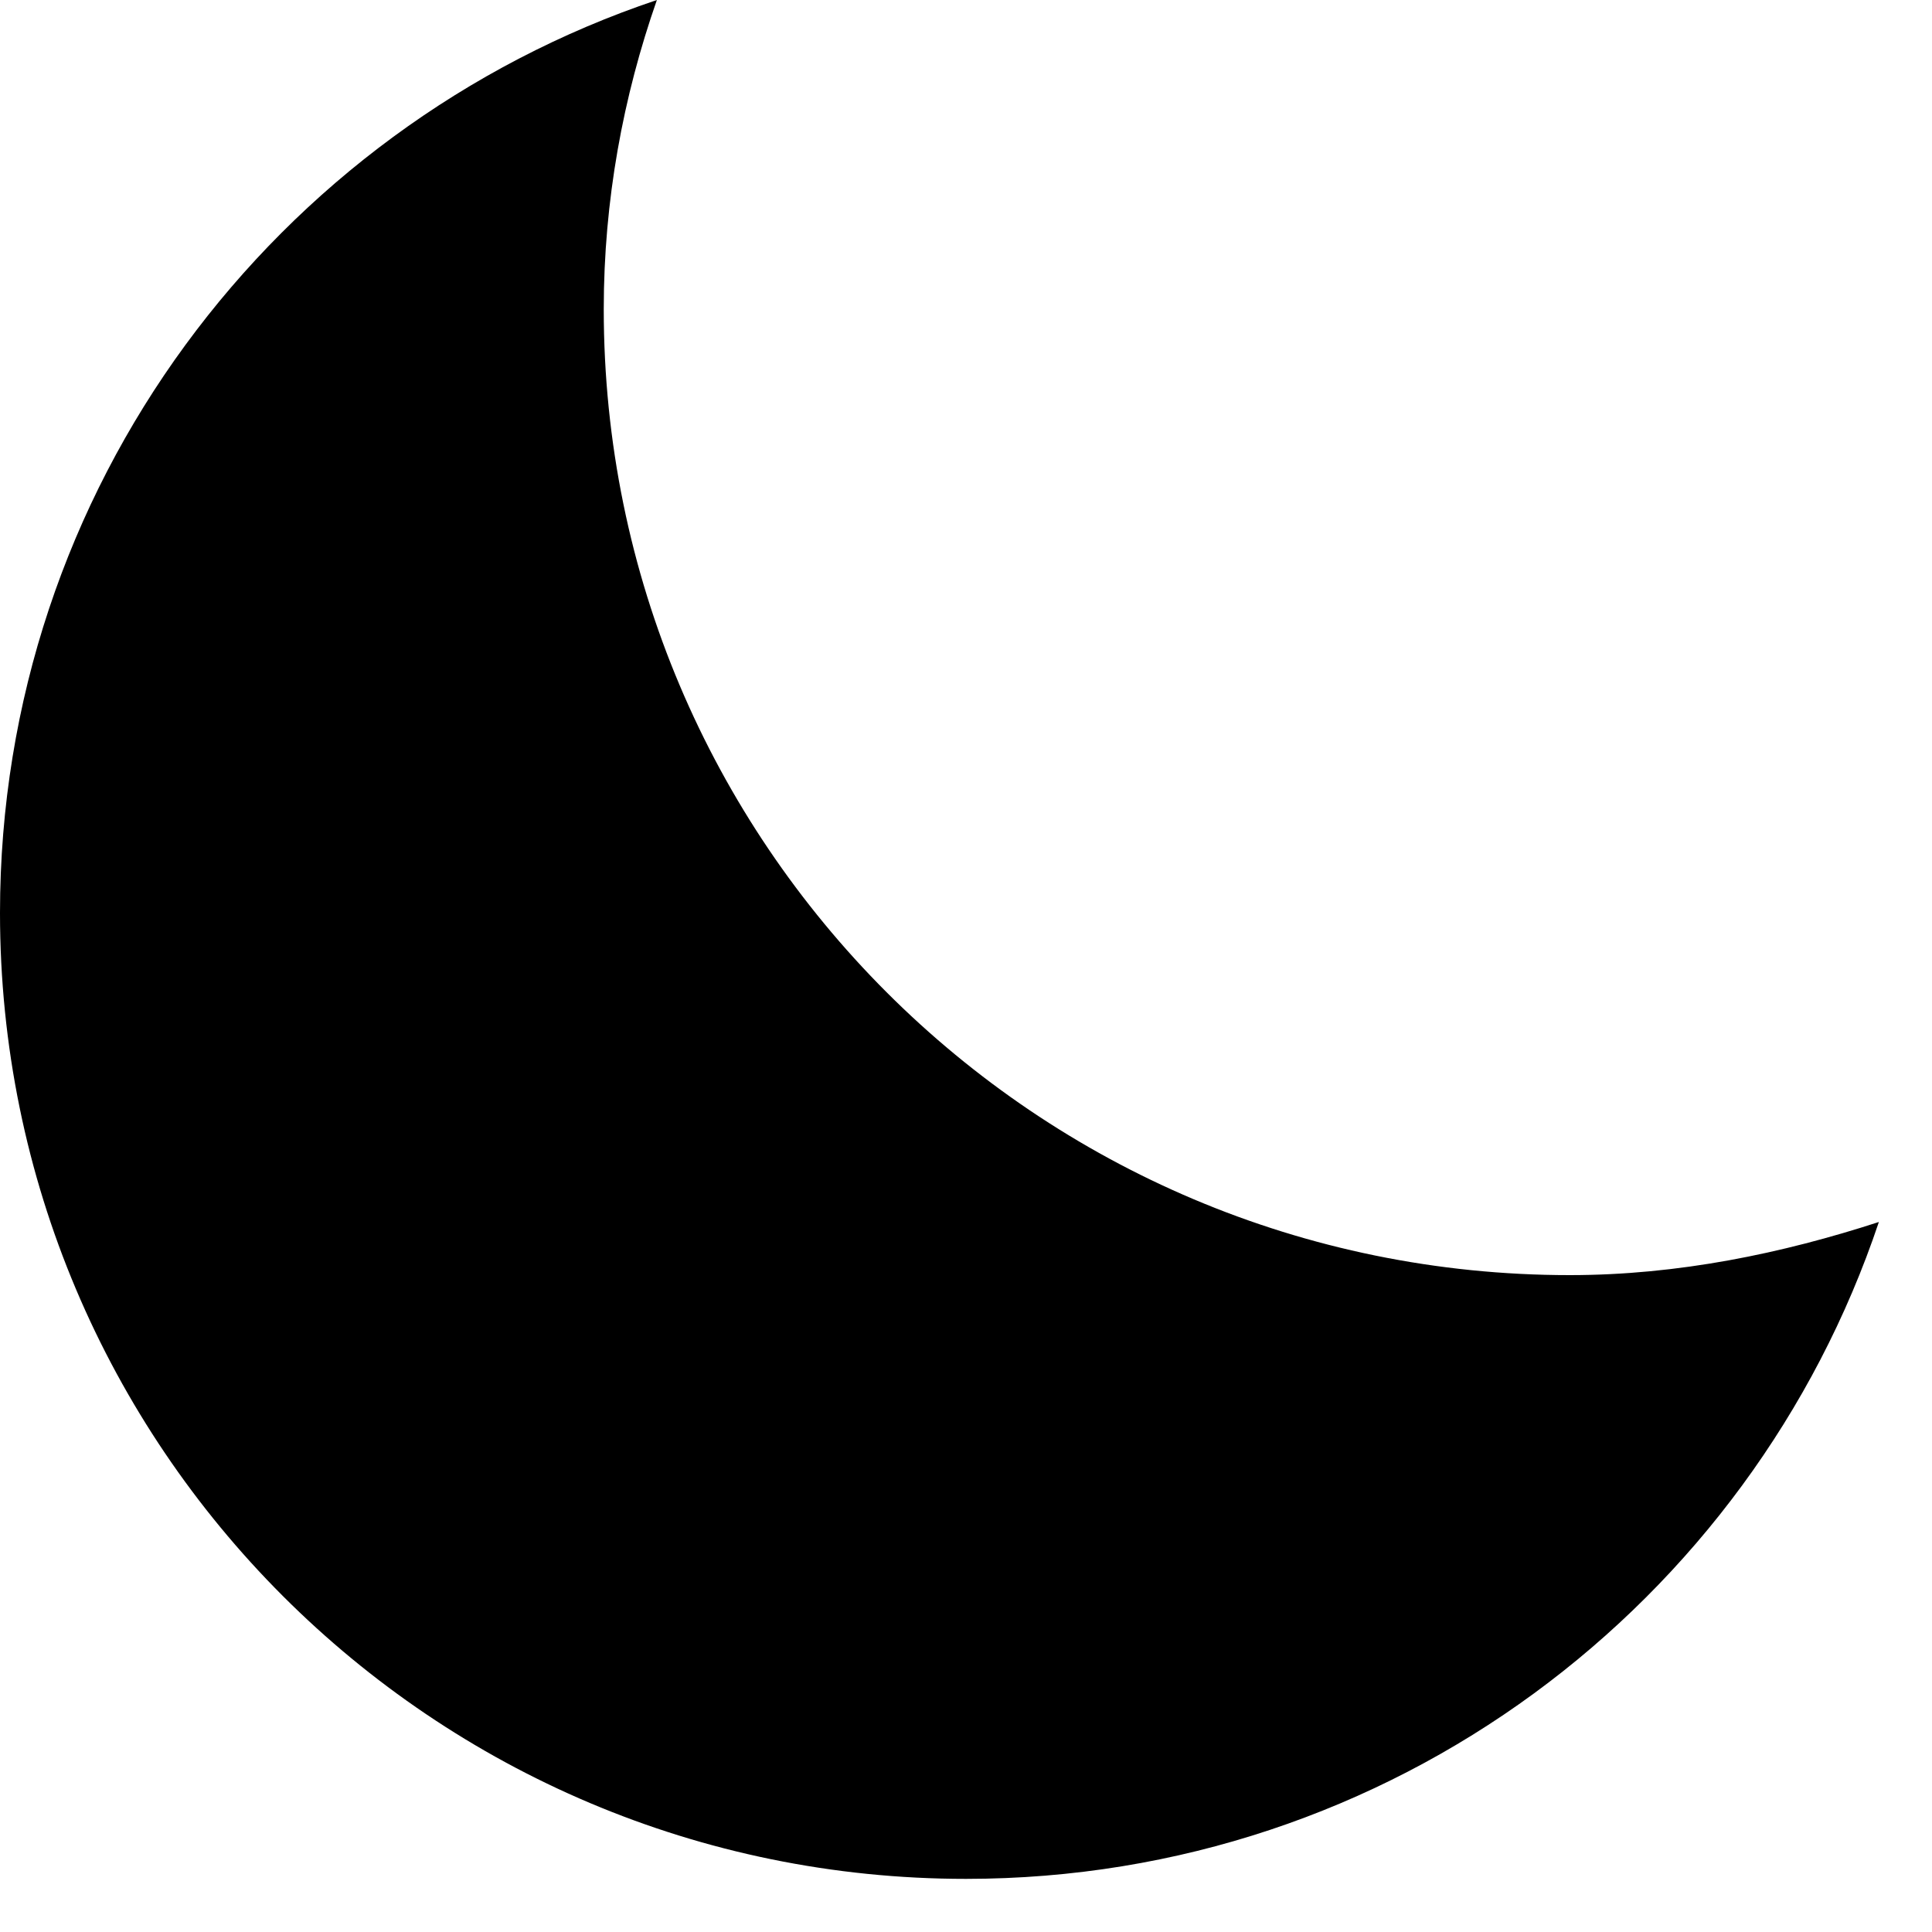 <svg xmlns:xlink="http://www.w3.org/1999/xlink" xmlns="http://www.w3.org/2000/svg" width="8" height="8" viewBox="0 0 8 8" webcrx="">
  <path d="M2.72 0c-1.58.53-2.72 2.02-2.72 3.78 0 2.21 1.79 4 4 4 1.76 0 3.25-1.14 3.78-2.72-.4.13-.83.22-1.28.22-2.21 0-4-1.79-4-4 0-.45.08-.88.22-1.28z"/>
</svg>